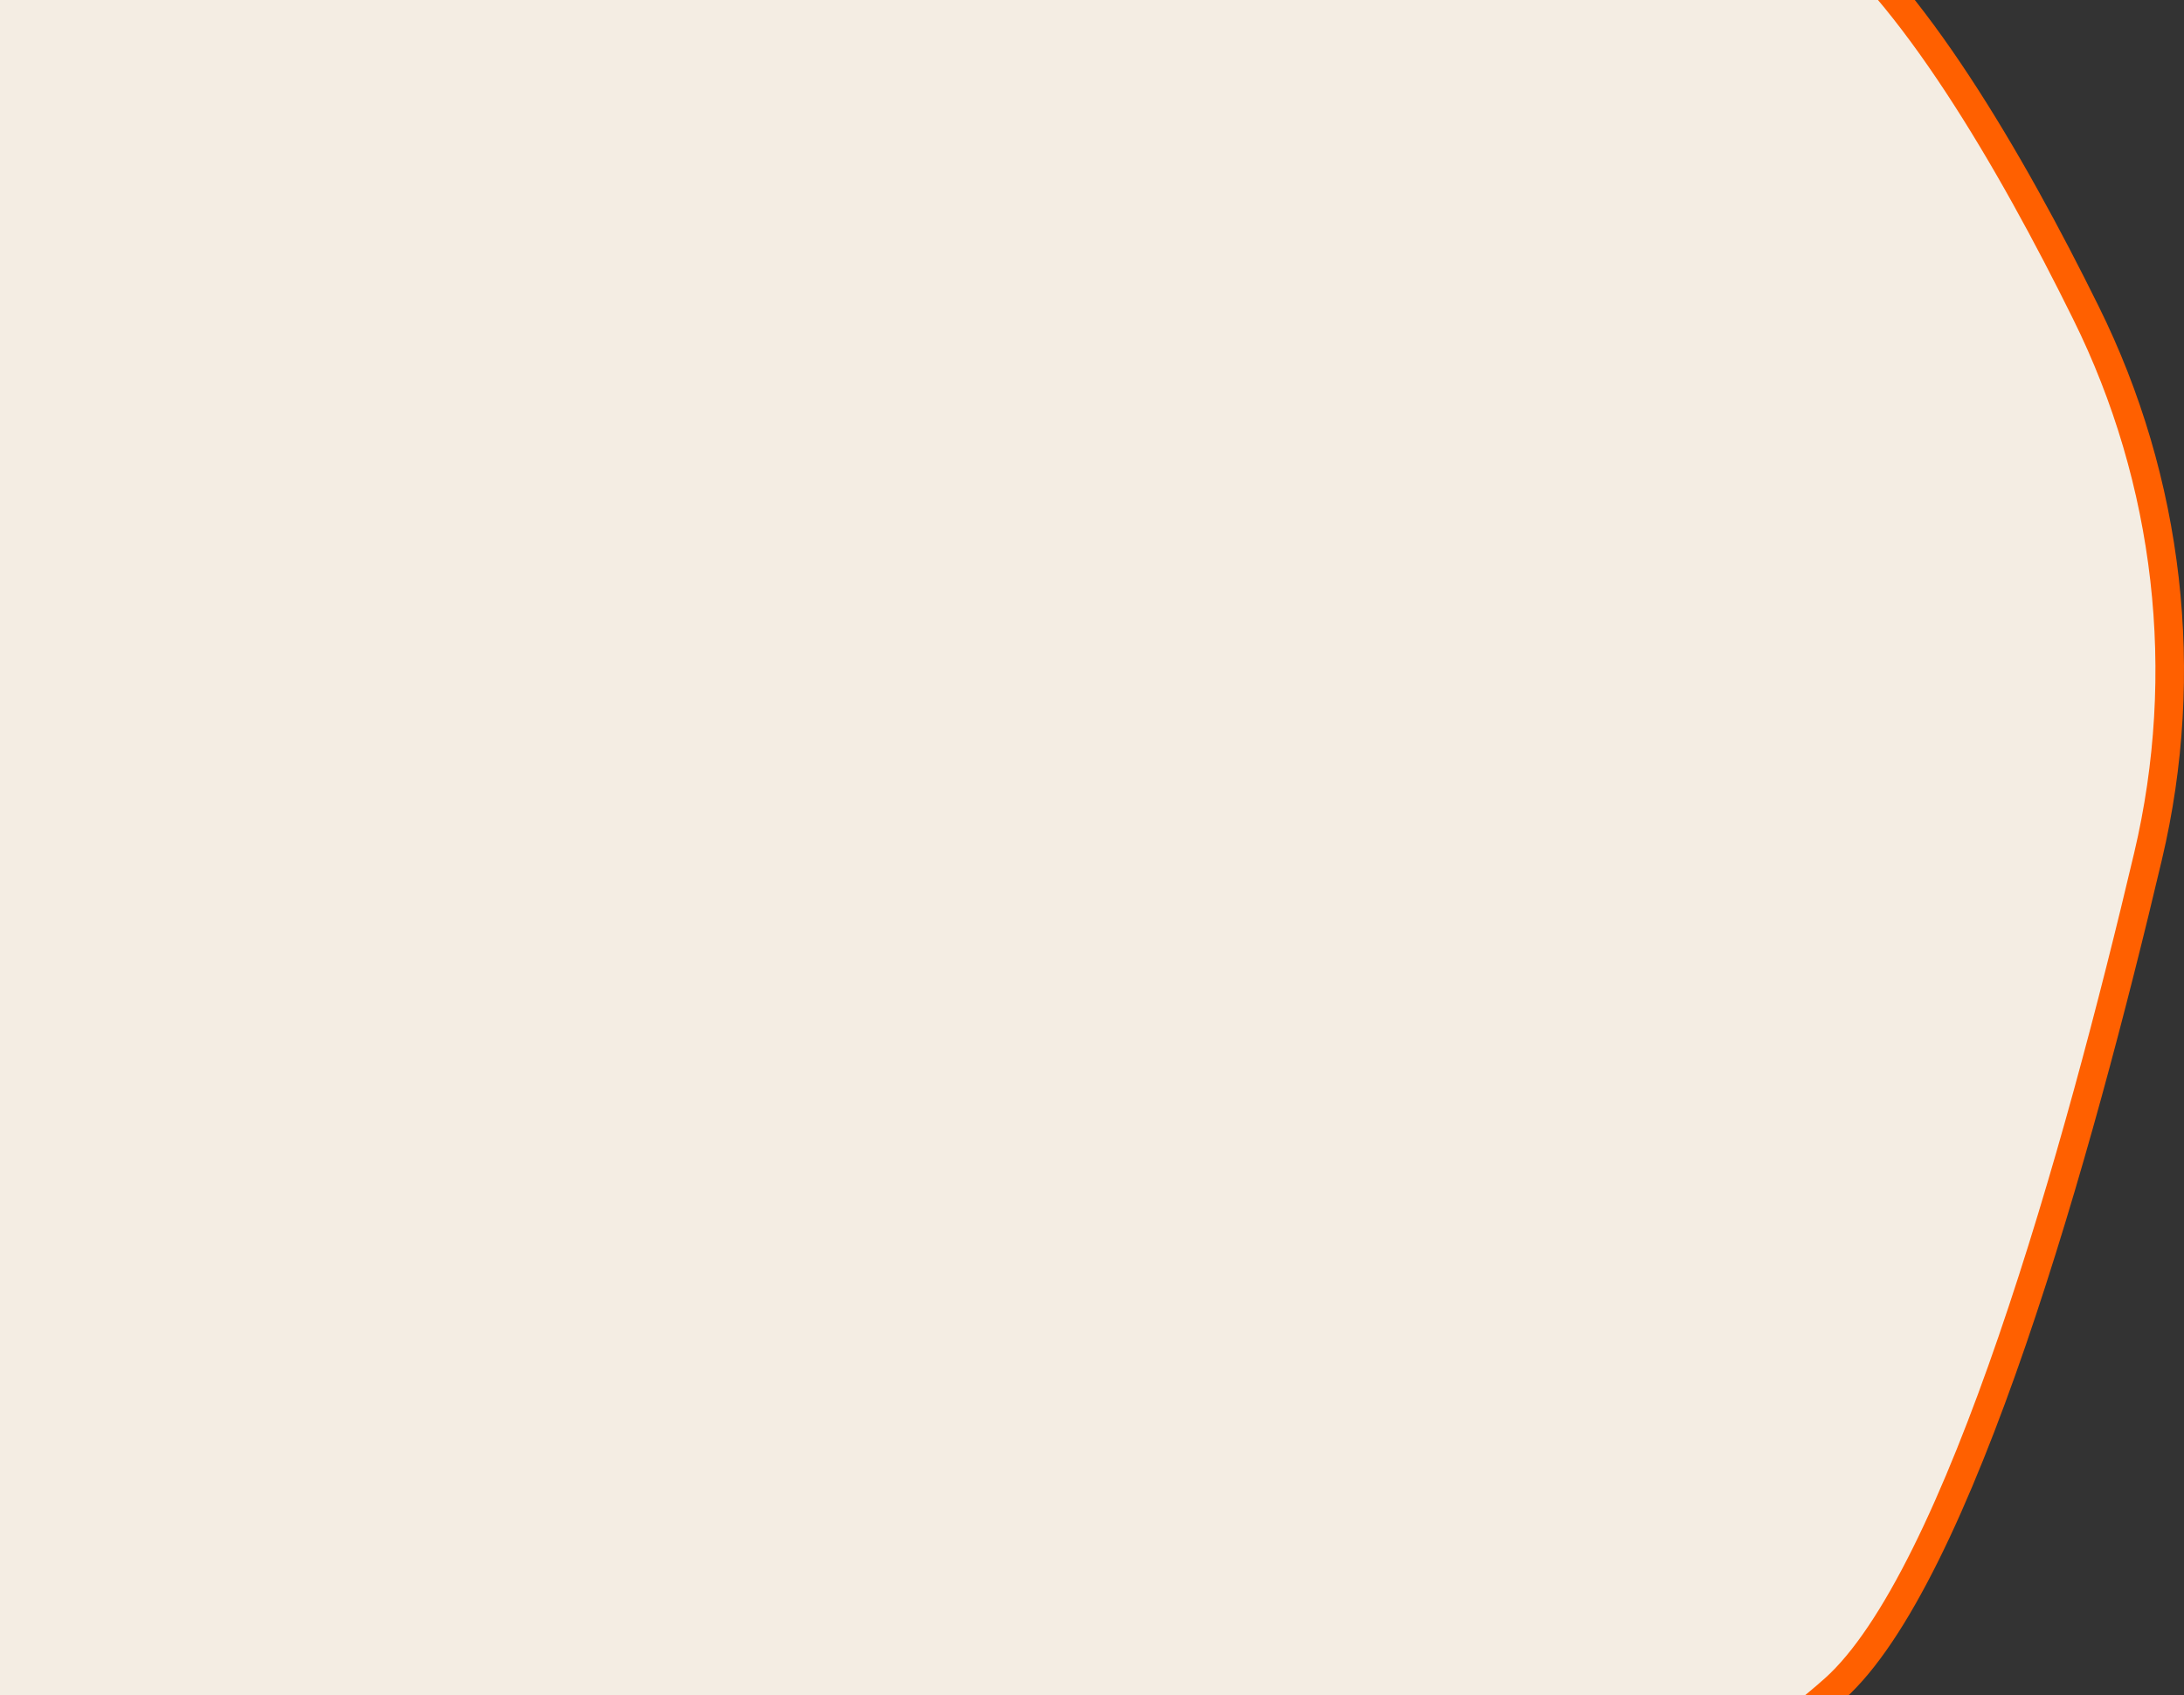 <svg width="612" height="475" viewBox="0 0 612 475" fill="none" xmlns="http://www.w3.org/2000/svg">
<rect x="0" y="0" width="612" height="475" fill="#333333" stroke="none"/>
<path d="M159.626 528.231L159.291 528.173L158.951 528.173L-21.555 528.173L-96 528.173L-96 369.079L-96 216.604L-96 -38.977L101.542 -38.977L101.663 -38.977L101.785 -38.984L101.542 -42.977C101.785 -38.984 101.786 -38.984 101.789 -38.984L101.8 -38.985L101.848 -38.988L102.04 -38.999C102.21 -39.01 102.465 -39.025 102.801 -39.045C103.475 -39.084 104.476 -39.143 105.784 -39.218C108.402 -39.367 112.25 -39.581 117.168 -39.839C127.004 -40.357 141.118 -41.052 158.222 -41.765C192.436 -43.19 238.597 -44.683 286.415 -44.956C334.251 -45.229 383.663 -44.281 424.404 -40.836C444.779 -39.114 462.897 -36.774 477.524 -33.676C492.301 -30.546 502.985 -26.744 508.928 -22.394L508.929 -22.393C521.917 -12.895 535.486 3.718 548.559 23.602C561.579 43.407 573.898 66.126 584.464 87.522L584.467 87.528C607.919 134.812 614.046 188.647 601.933 239.877L601.932 239.879C592.305 280.668 579.117 331.277 563.842 375.682C556.203 397.888 548.07 418.463 539.633 435.451C531.153 452.526 522.539 465.615 514.073 473.18C459.411 521.985 346.442 560.242 159.626 528.231Z" fill="#F4EDE3" stroke="#FF6000" stroke-width="8"/>
</svg>
